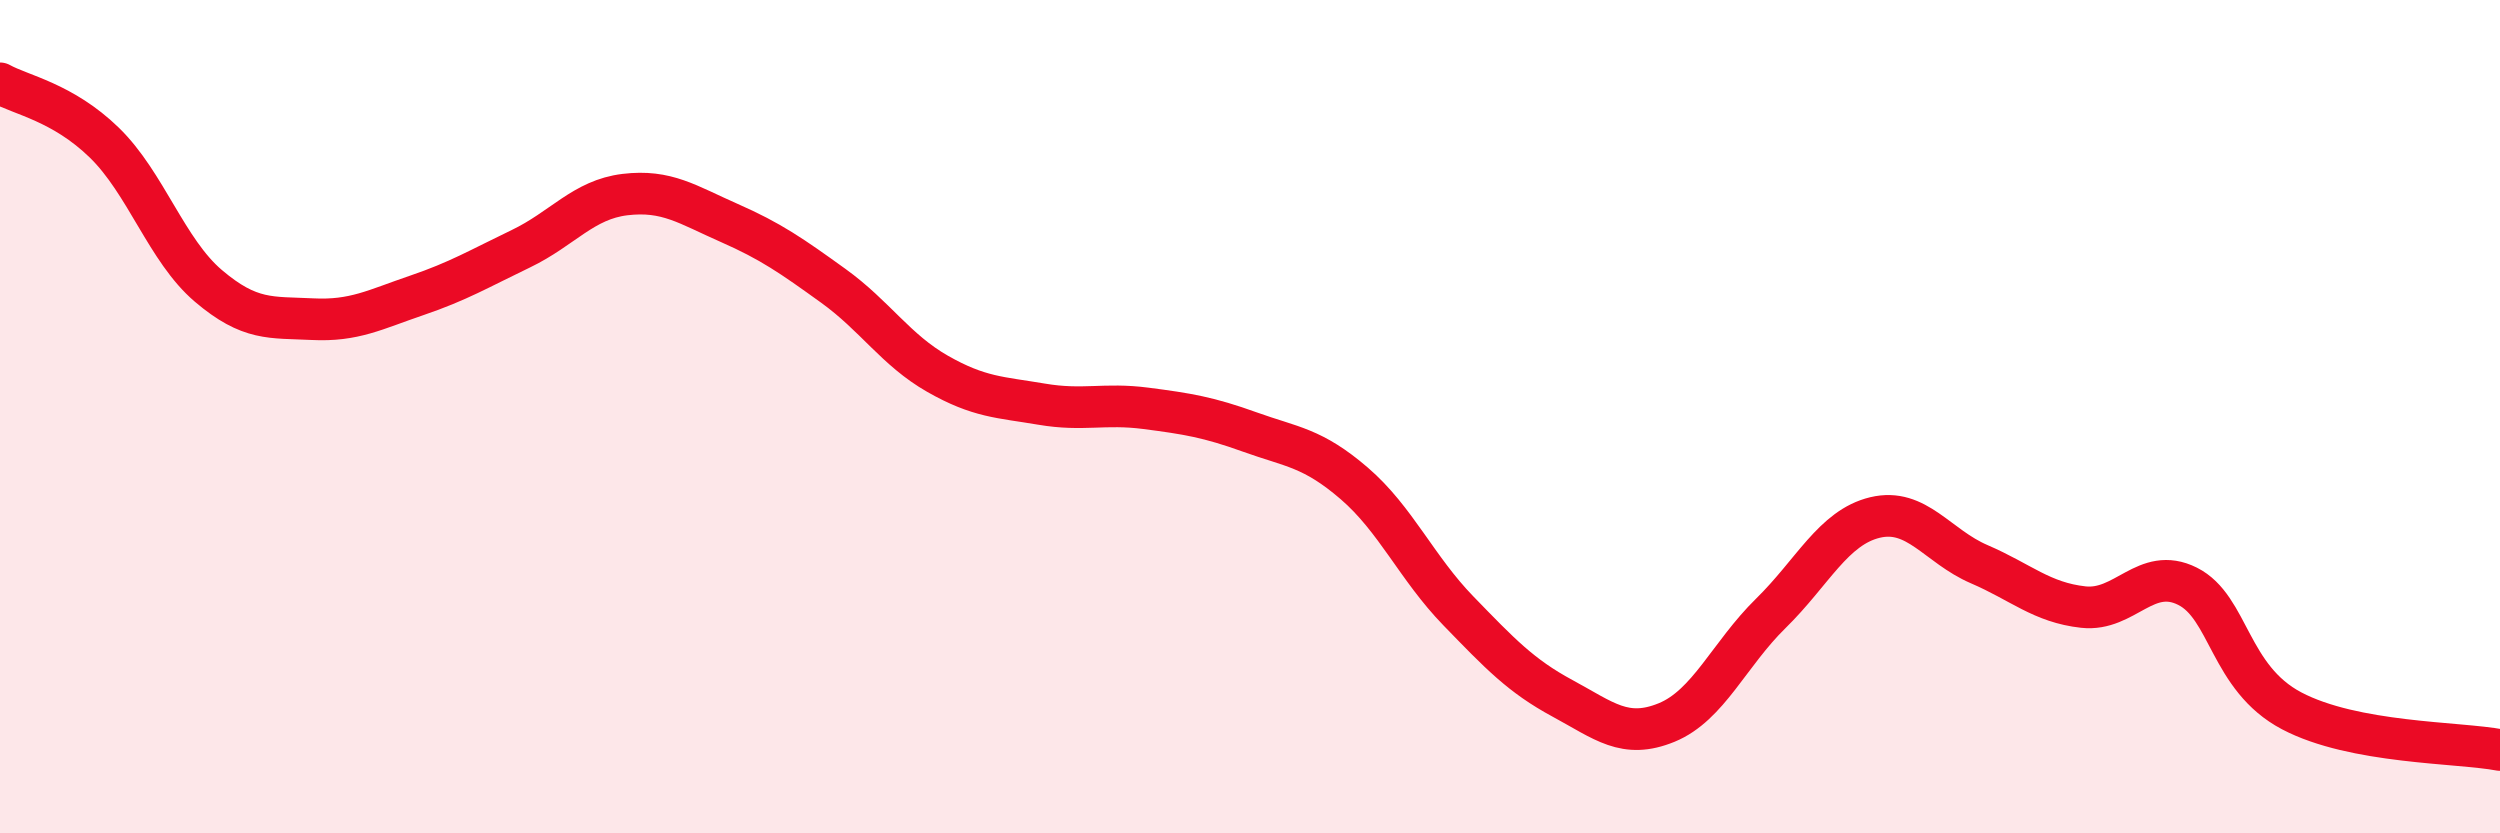 
    <svg width="60" height="20" viewBox="0 0 60 20" xmlns="http://www.w3.org/2000/svg">
      <path
        d="M 0,2 C 0.5,2.28 1.5,2.45 2.5,3.42 C 3.5,4.39 4,6.01 5,6.86 C 6,7.71 6.5,7.61 7.5,7.66 C 8.5,7.71 9,7.43 10,7.09 C 11,6.75 11.5,6.45 12.5,5.97 C 13.5,5.49 14,4.79 15,4.67 C 16,4.55 16.5,4.91 17.5,5.35 C 18.5,5.79 19,6.14 20,6.86 C 21,7.58 21.5,8.4 22.5,8.97 C 23.5,9.54 24,9.53 25,9.7 C 26,9.87 26.5,9.67 27.5,9.8 C 28.5,9.93 29,10.01 30,10.37 C 31,10.73 31.5,10.74 32.5,11.6 C 33.5,12.46 34,13.63 35,14.66 C 36,15.69 36.5,16.22 37.5,16.76 C 38.5,17.3 39,17.75 40,17.34 C 41,16.93 41.5,15.7 42.5,14.72 C 43.5,13.74 44,12.66 45,12.42 C 46,12.18 46.5,13.11 47.5,13.54 C 48.5,13.97 49,14.46 50,14.57 C 51,14.68 51.5,13.57 52.5,14.07 C 53.5,14.57 53.5,16.27 55,17.06 C 56.5,17.85 59,17.81 60,18L60 20L0 20Z"
        fill="#EB0A25"
        opacity="0.1"
        stroke-linecap="round"
        stroke-linejoin="round"
      />
      <path
        d="M 0,2 C 0.5,2.28 1.5,2.45 2.5,3.42 C 3.5,4.39 4,6.01 5,6.86 C 6,7.71 6.5,7.61 7.5,7.66 C 8.5,7.71 9,7.43 10,7.09 C 11,6.75 11.5,6.45 12.5,5.97 C 13.5,5.49 14,4.79 15,4.67 C 16,4.55 16.5,4.91 17.5,5.35 C 18.5,5.79 19,6.14 20,6.86 C 21,7.58 21.5,8.4 22.5,8.97 C 23.5,9.54 24,9.53 25,9.7 C 26,9.87 26.5,9.67 27.5,9.8 C 28.5,9.93 29,10.01 30,10.37 C 31,10.73 31.5,10.74 32.5,11.6 C 33.5,12.46 34,13.63 35,14.66 C 36,15.69 36.5,16.22 37.5,16.76 C 38.5,17.3 39,17.75 40,17.34 C 41,16.93 41.5,15.7 42.5,14.72 C 43.5,13.74 44,12.66 45,12.42 C 46,12.18 46.5,13.11 47.5,13.54 C 48.5,13.97 49,14.46 50,14.57 C 51,14.68 51.5,13.57 52.5,14.07 C 53.5,14.57 53.5,16.27 55,17.06 C 56.5,17.85 59,17.81 60,18"
        stroke="#EB0A25"
        stroke-width="1"
        fill="none"
        stroke-linecap="round"
        stroke-linejoin="round"
      />
    </svg>
  